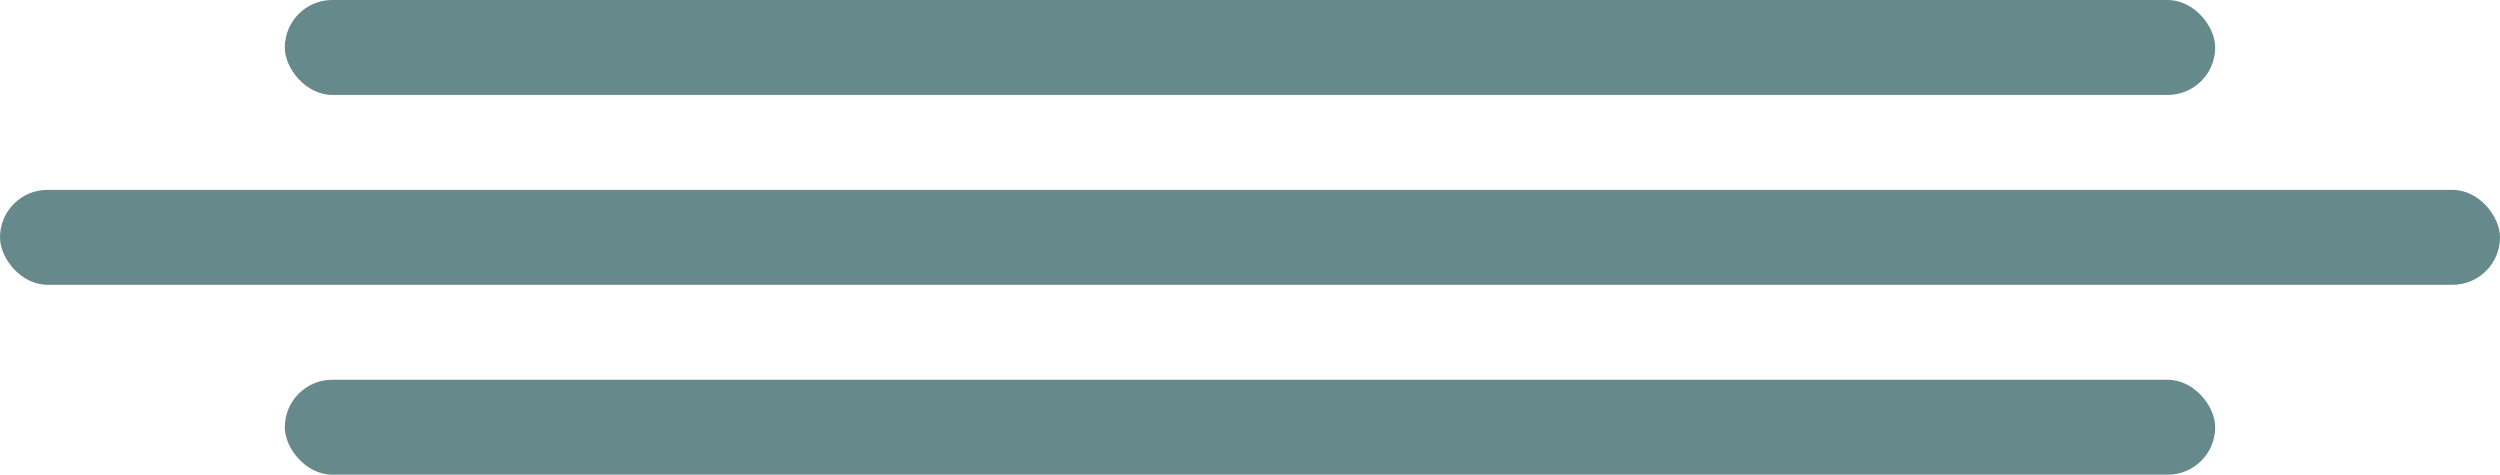 <?xml version="1.0" encoding="UTF-8"?> <svg xmlns="http://www.w3.org/2000/svg" width="79" height="15" viewBox="0 0 79 15" fill="none"><rect x="9" width="61" height="3" rx="1.5" fill="#66898C"></rect><rect y="6" width="79" height="3" rx="1.5" fill="#66898C"></rect><rect x="9" y="12" width="61" height="3" rx="1.5" fill="#66898C"></rect></svg> 